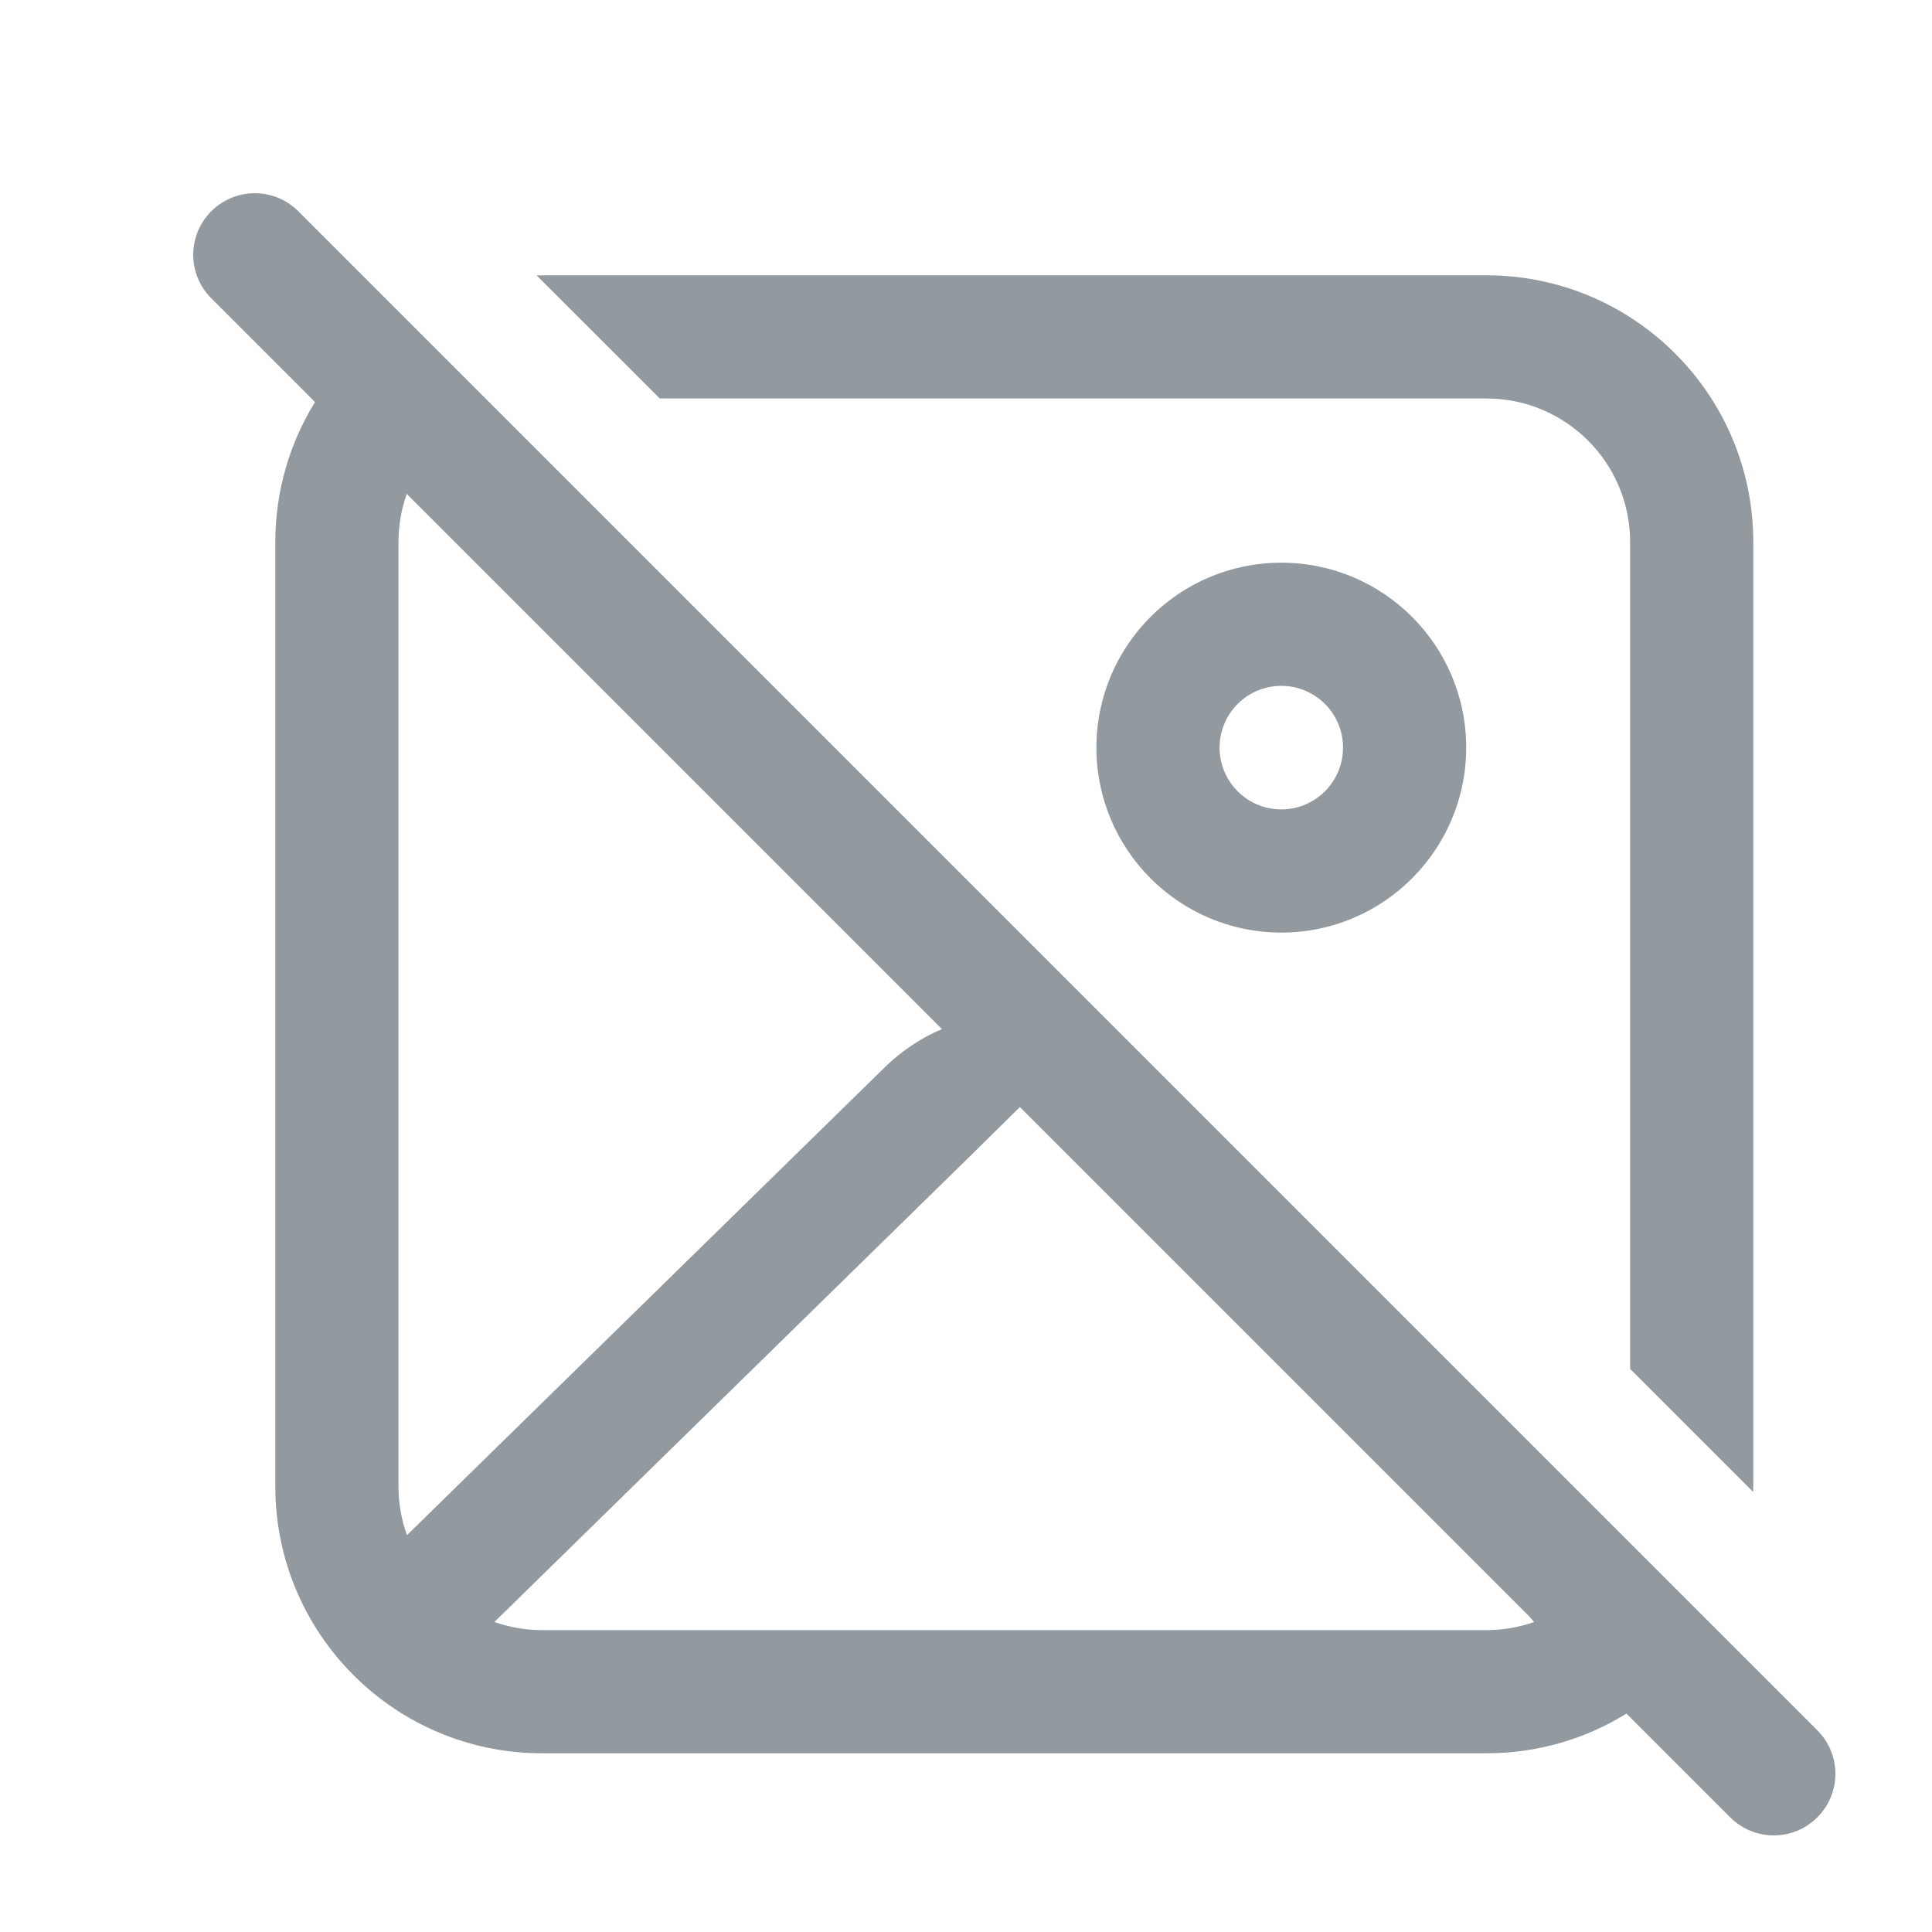 <svg width="20" height="20" viewBox="0 0 20 20" fill="none" xmlns="http://www.w3.org/2000/svg">
<path d="M3.088 2.187C2.839 1.938 2.436 1.938 2.187 2.187C1.938 2.436 1.938 2.839 2.187 3.088L3.261 4.162C3 4.584 2.85 5.081 2.85 5.612V15.387C2.85 16.913 4.087 18.15 5.612 18.15H15.387C15.919 18.15 16.416 18 16.837 17.739L17.911 18.813C18.16 19.062 18.564 19.062 18.813 18.813C19.062 18.564 19.062 18.161 18.813 17.912L3.088 2.187ZM10.558 11.46L15.833 16.735C15.849 16.753 15.865 16.772 15.881 16.791C15.726 16.845 15.56 16.875 15.387 16.875H5.612C5.439 16.875 5.273 16.845 5.118 16.791L10.054 11.957L10.558 11.46ZM9.751 10.653C9.538 10.743 9.337 10.875 9.162 11.046L4.213 15.892C4.156 15.735 4.125 15.565 4.125 15.387V5.612C4.125 5.437 4.155 5.269 4.211 5.113L9.751 10.653ZM16.875 14.171V5.612C16.875 4.791 16.209 4.125 15.387 4.125H6.83L5.555 2.851C5.574 2.85 5.593 2.85 5.612 2.85H15.387C16.913 2.85 18.15 4.087 18.15 5.612V15.387C18.15 15.407 18.15 15.426 18.149 15.445L16.875 14.171ZM13.264 5.825C14.321 5.825 15.178 6.682 15.178 7.739C15.178 8.796 14.321 9.654 13.264 9.654C12.207 9.654 11.35 8.796 11.35 7.739C11.35 6.682 12.207 5.825 13.264 5.825ZM13.264 7.1C12.911 7.1 12.625 7.386 12.625 7.739C12.625 8.092 12.911 8.379 13.264 8.379C13.617 8.379 13.903 8.092 13.903 7.739C13.903 7.386 13.617 7.1 13.264 7.1Z" fill="#92999F"/>
</svg>
